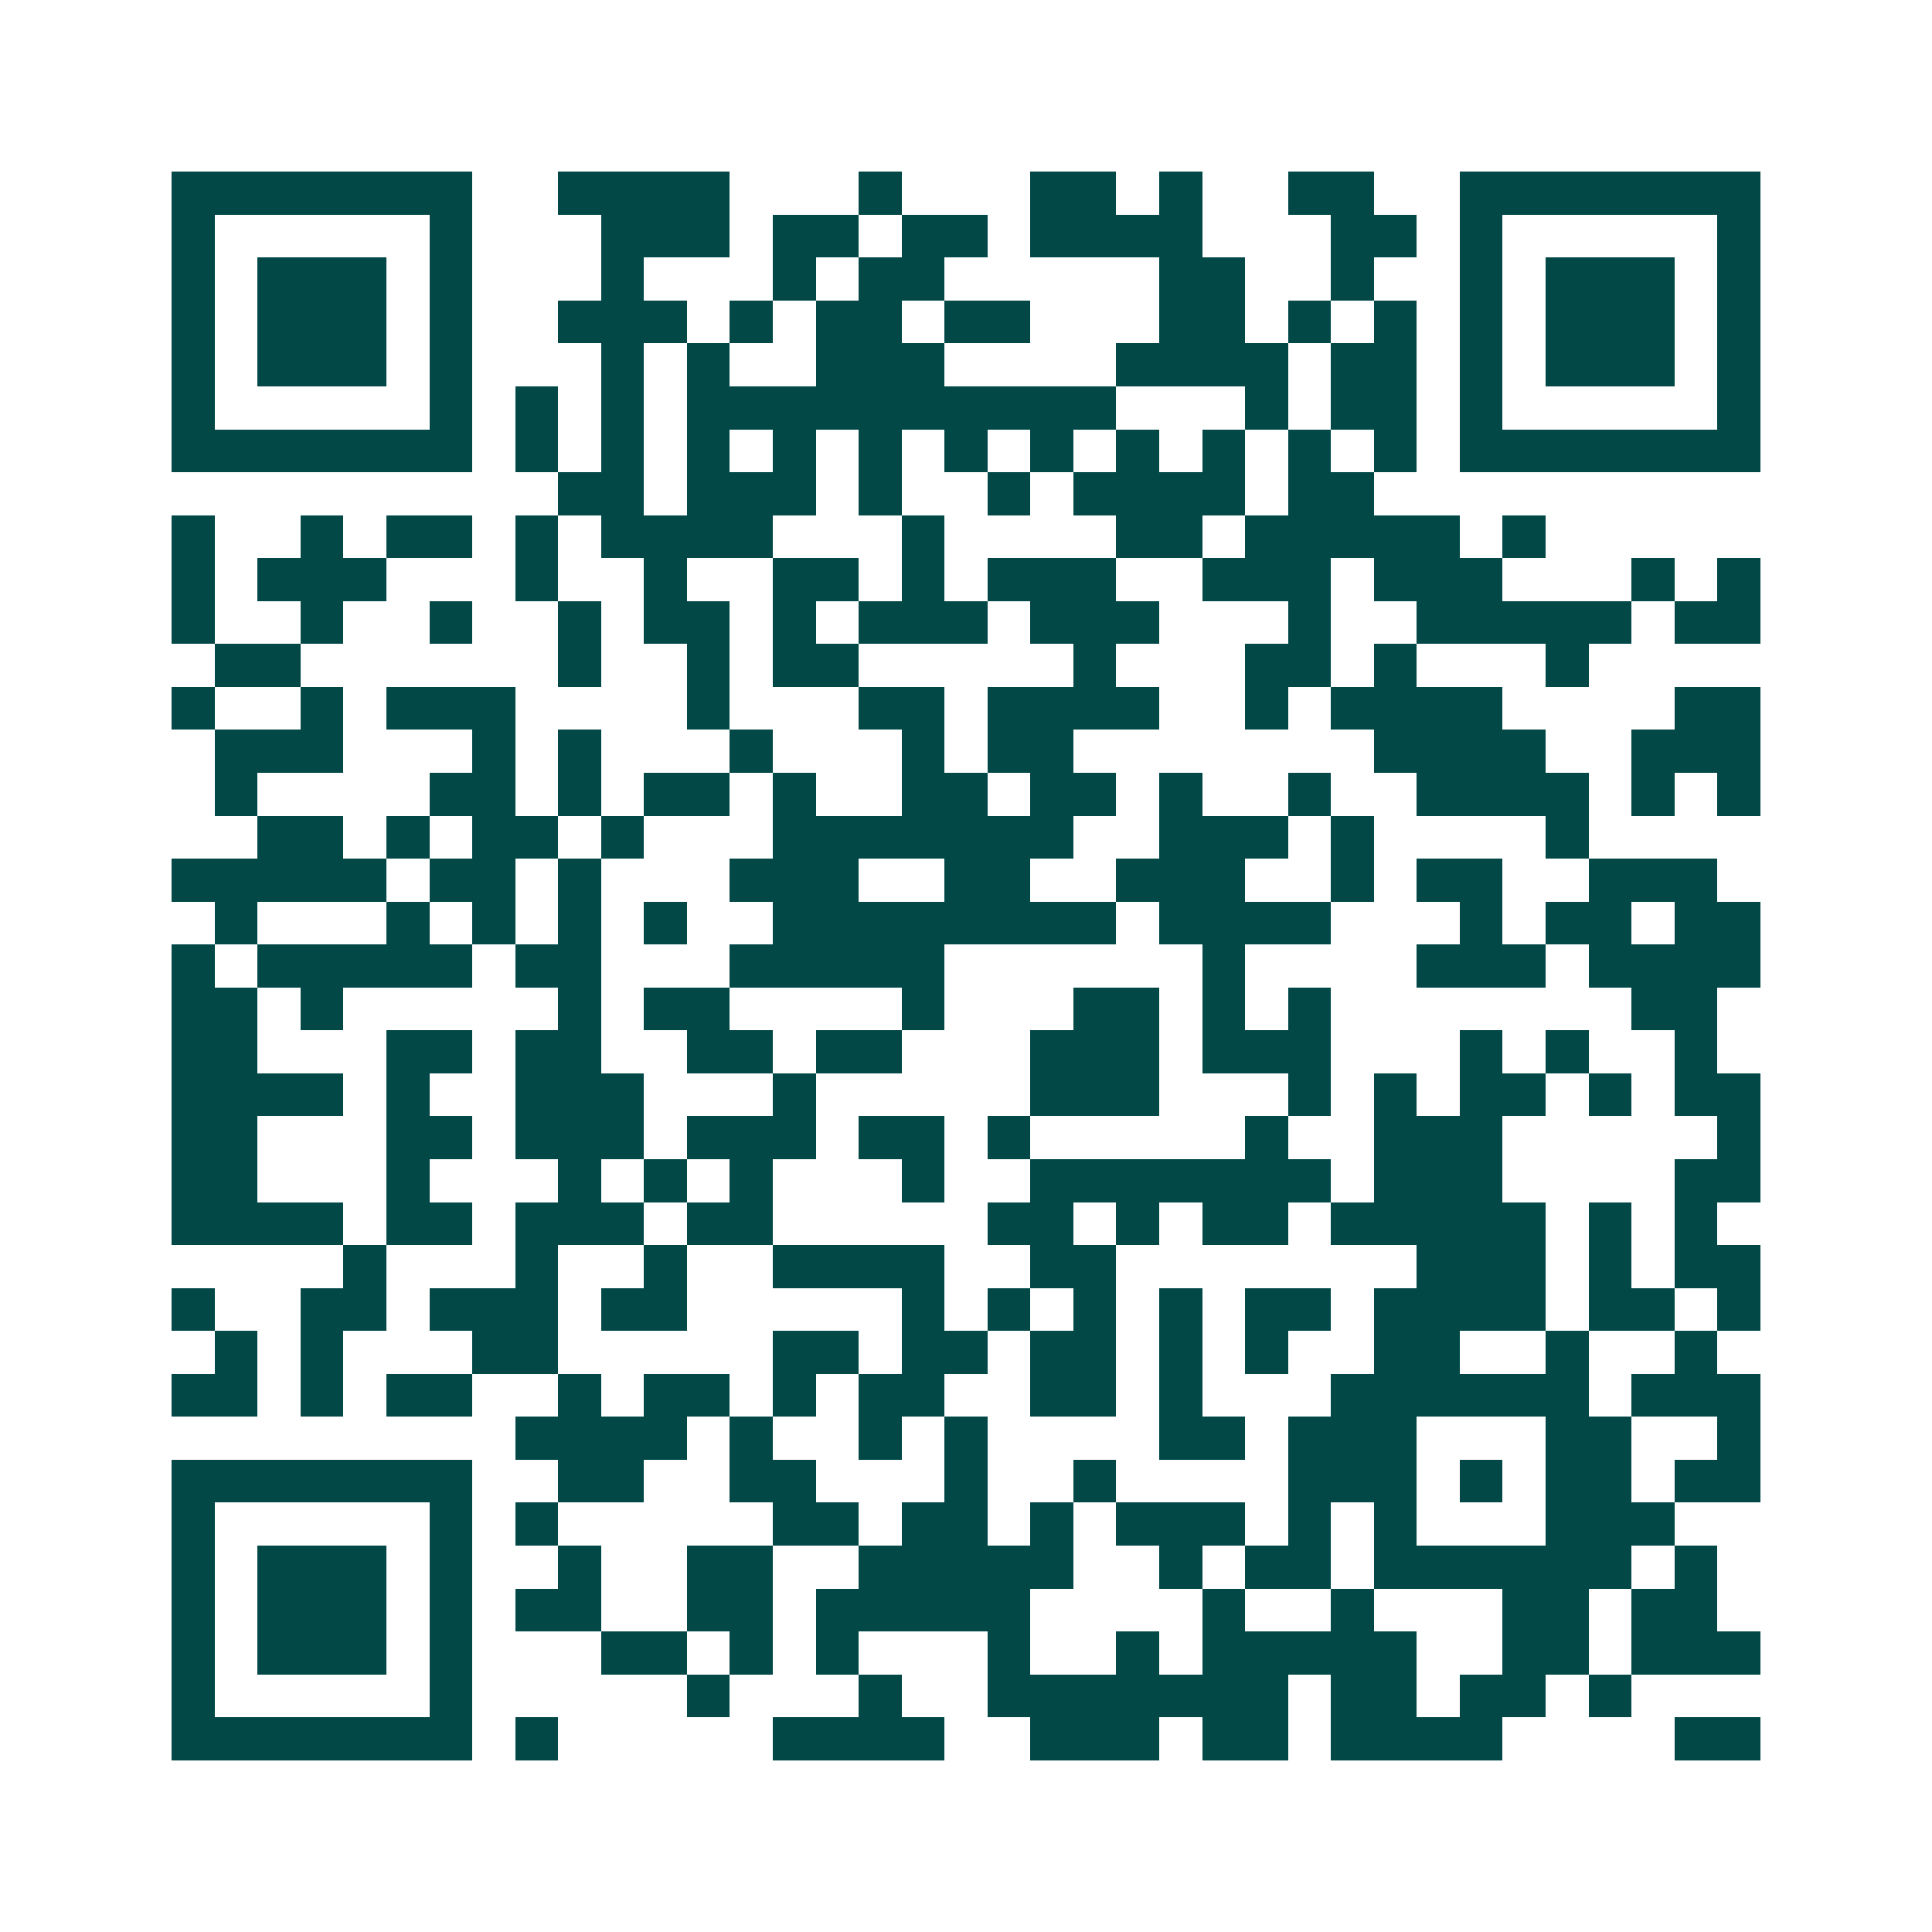 <svg xmlns="http://www.w3.org/2000/svg" width="200" height="200" viewBox="0 0 45 45" shape-rendering="crispEdges"><path fill="#ffffff" d="M0 0h45v45H0z"/><path stroke="#014847" d="M4 4.5h7m2 0h4m3 0h1m3 0h2m1 0h1m2 0h2m2 0h7M4 5.5h1m5 0h1m3 0h3m1 0h2m1 0h2m1 0h4m3 0h2m1 0h1m5 0h1M4 6.5h1m1 0h3m1 0h1m3 0h1m3 0h1m1 0h2m5 0h2m2 0h1m2 0h1m1 0h3m1 0h1M4 7.5h1m1 0h3m1 0h1m2 0h3m1 0h1m1 0h2m1 0h2m3 0h2m1 0h1m1 0h1m1 0h1m1 0h3m1 0h1M4 8.5h1m1 0h3m1 0h1m3 0h1m1 0h1m2 0h3m4 0h4m1 0h2m1 0h1m1 0h3m1 0h1M4 9.5h1m5 0h1m1 0h1m1 0h1m1 0h10m3 0h1m1 0h2m1 0h1m5 0h1M4 10.5h7m1 0h1m1 0h1m1 0h1m1 0h1m1 0h1m1 0h1m1 0h1m1 0h1m1 0h1m1 0h1m1 0h1m1 0h7M13 11.5h2m1 0h3m1 0h1m2 0h1m1 0h4m1 0h2M4 12.5h1m2 0h1m1 0h2m1 0h1m1 0h4m3 0h1m4 0h2m1 0h5m1 0h1M4 13.5h1m1 0h3m3 0h1m2 0h1m2 0h2m1 0h1m1 0h3m2 0h3m1 0h3m3 0h1m1 0h1M4 14.5h1m2 0h1m2 0h1m2 0h1m1 0h2m1 0h1m1 0h3m1 0h3m3 0h1m2 0h5m1 0h2M5 15.5h2m6 0h1m2 0h1m1 0h2m5 0h1m3 0h2m1 0h1m3 0h1M4 16.5h1m2 0h1m1 0h3m4 0h1m3 0h2m1 0h4m2 0h1m1 0h4m4 0h2M5 17.5h3m3 0h1m1 0h1m3 0h1m3 0h1m1 0h2m7 0h4m2 0h3M5 18.5h1m4 0h2m1 0h1m1 0h2m1 0h1m2 0h2m1 0h2m1 0h1m2 0h1m2 0h4m1 0h1m1 0h1M6 19.5h2m1 0h1m1 0h2m1 0h1m3 0h7m2 0h3m1 0h1m4 0h1M4 20.5h5m1 0h2m1 0h1m3 0h3m2 0h2m2 0h3m2 0h1m1 0h2m2 0h3M5 21.5h1m3 0h1m1 0h1m1 0h1m1 0h1m2 0h8m1 0h4m3 0h1m1 0h2m1 0h2M4 22.5h1m1 0h5m1 0h2m3 0h5m6 0h1m4 0h3m1 0h4M4 23.5h2m1 0h1m5 0h1m1 0h2m4 0h1m3 0h2m1 0h1m1 0h1m7 0h2M4 24.5h2m3 0h2m1 0h2m2 0h2m1 0h2m3 0h3m1 0h3m3 0h1m1 0h1m2 0h1M4 25.5h4m1 0h1m2 0h3m3 0h1m5 0h3m3 0h1m1 0h1m1 0h2m1 0h1m1 0h2M4 26.5h2m3 0h2m1 0h3m1 0h3m1 0h2m1 0h1m5 0h1m2 0h3m5 0h1M4 27.5h2m3 0h1m3 0h1m1 0h1m1 0h1m3 0h1m2 0h7m1 0h3m4 0h2M4 28.5h4m1 0h2m1 0h3m1 0h2m5 0h2m1 0h1m1 0h2m1 0h5m1 0h1m1 0h1M8 29.5h1m3 0h1m2 0h1m2 0h4m2 0h2m7 0h3m1 0h1m1 0h2M4 30.5h1m2 0h2m1 0h3m1 0h2m5 0h1m1 0h1m1 0h1m1 0h1m1 0h2m1 0h4m1 0h2m1 0h1M5 31.5h1m1 0h1m3 0h2m5 0h2m1 0h2m1 0h2m1 0h1m1 0h1m2 0h2m2 0h1m2 0h1M4 32.5h2m1 0h1m1 0h2m2 0h1m1 0h2m1 0h1m1 0h2m2 0h2m1 0h1m3 0h6m1 0h3M12 33.5h4m1 0h1m2 0h1m1 0h1m4 0h2m1 0h3m3 0h2m2 0h1M4 34.5h7m2 0h2m2 0h2m3 0h1m2 0h1m4 0h3m1 0h1m1 0h2m1 0h2M4 35.5h1m5 0h1m1 0h1m5 0h2m1 0h2m1 0h1m1 0h3m1 0h1m1 0h1m3 0h3M4 36.5h1m1 0h3m1 0h1m2 0h1m2 0h2m2 0h5m2 0h1m1 0h2m1 0h6m1 0h1M4 37.5h1m1 0h3m1 0h1m1 0h2m2 0h2m1 0h5m4 0h1m2 0h1m3 0h2m1 0h2M4 38.5h1m1 0h3m1 0h1m3 0h2m1 0h1m1 0h1m3 0h1m2 0h1m1 0h5m2 0h2m1 0h3M4 39.5h1m5 0h1m5 0h1m3 0h1m2 0h7m1 0h2m1 0h2m1 0h1M4 40.5h7m1 0h1m5 0h4m2 0h3m1 0h2m1 0h4m4 0h2"/></svg>
